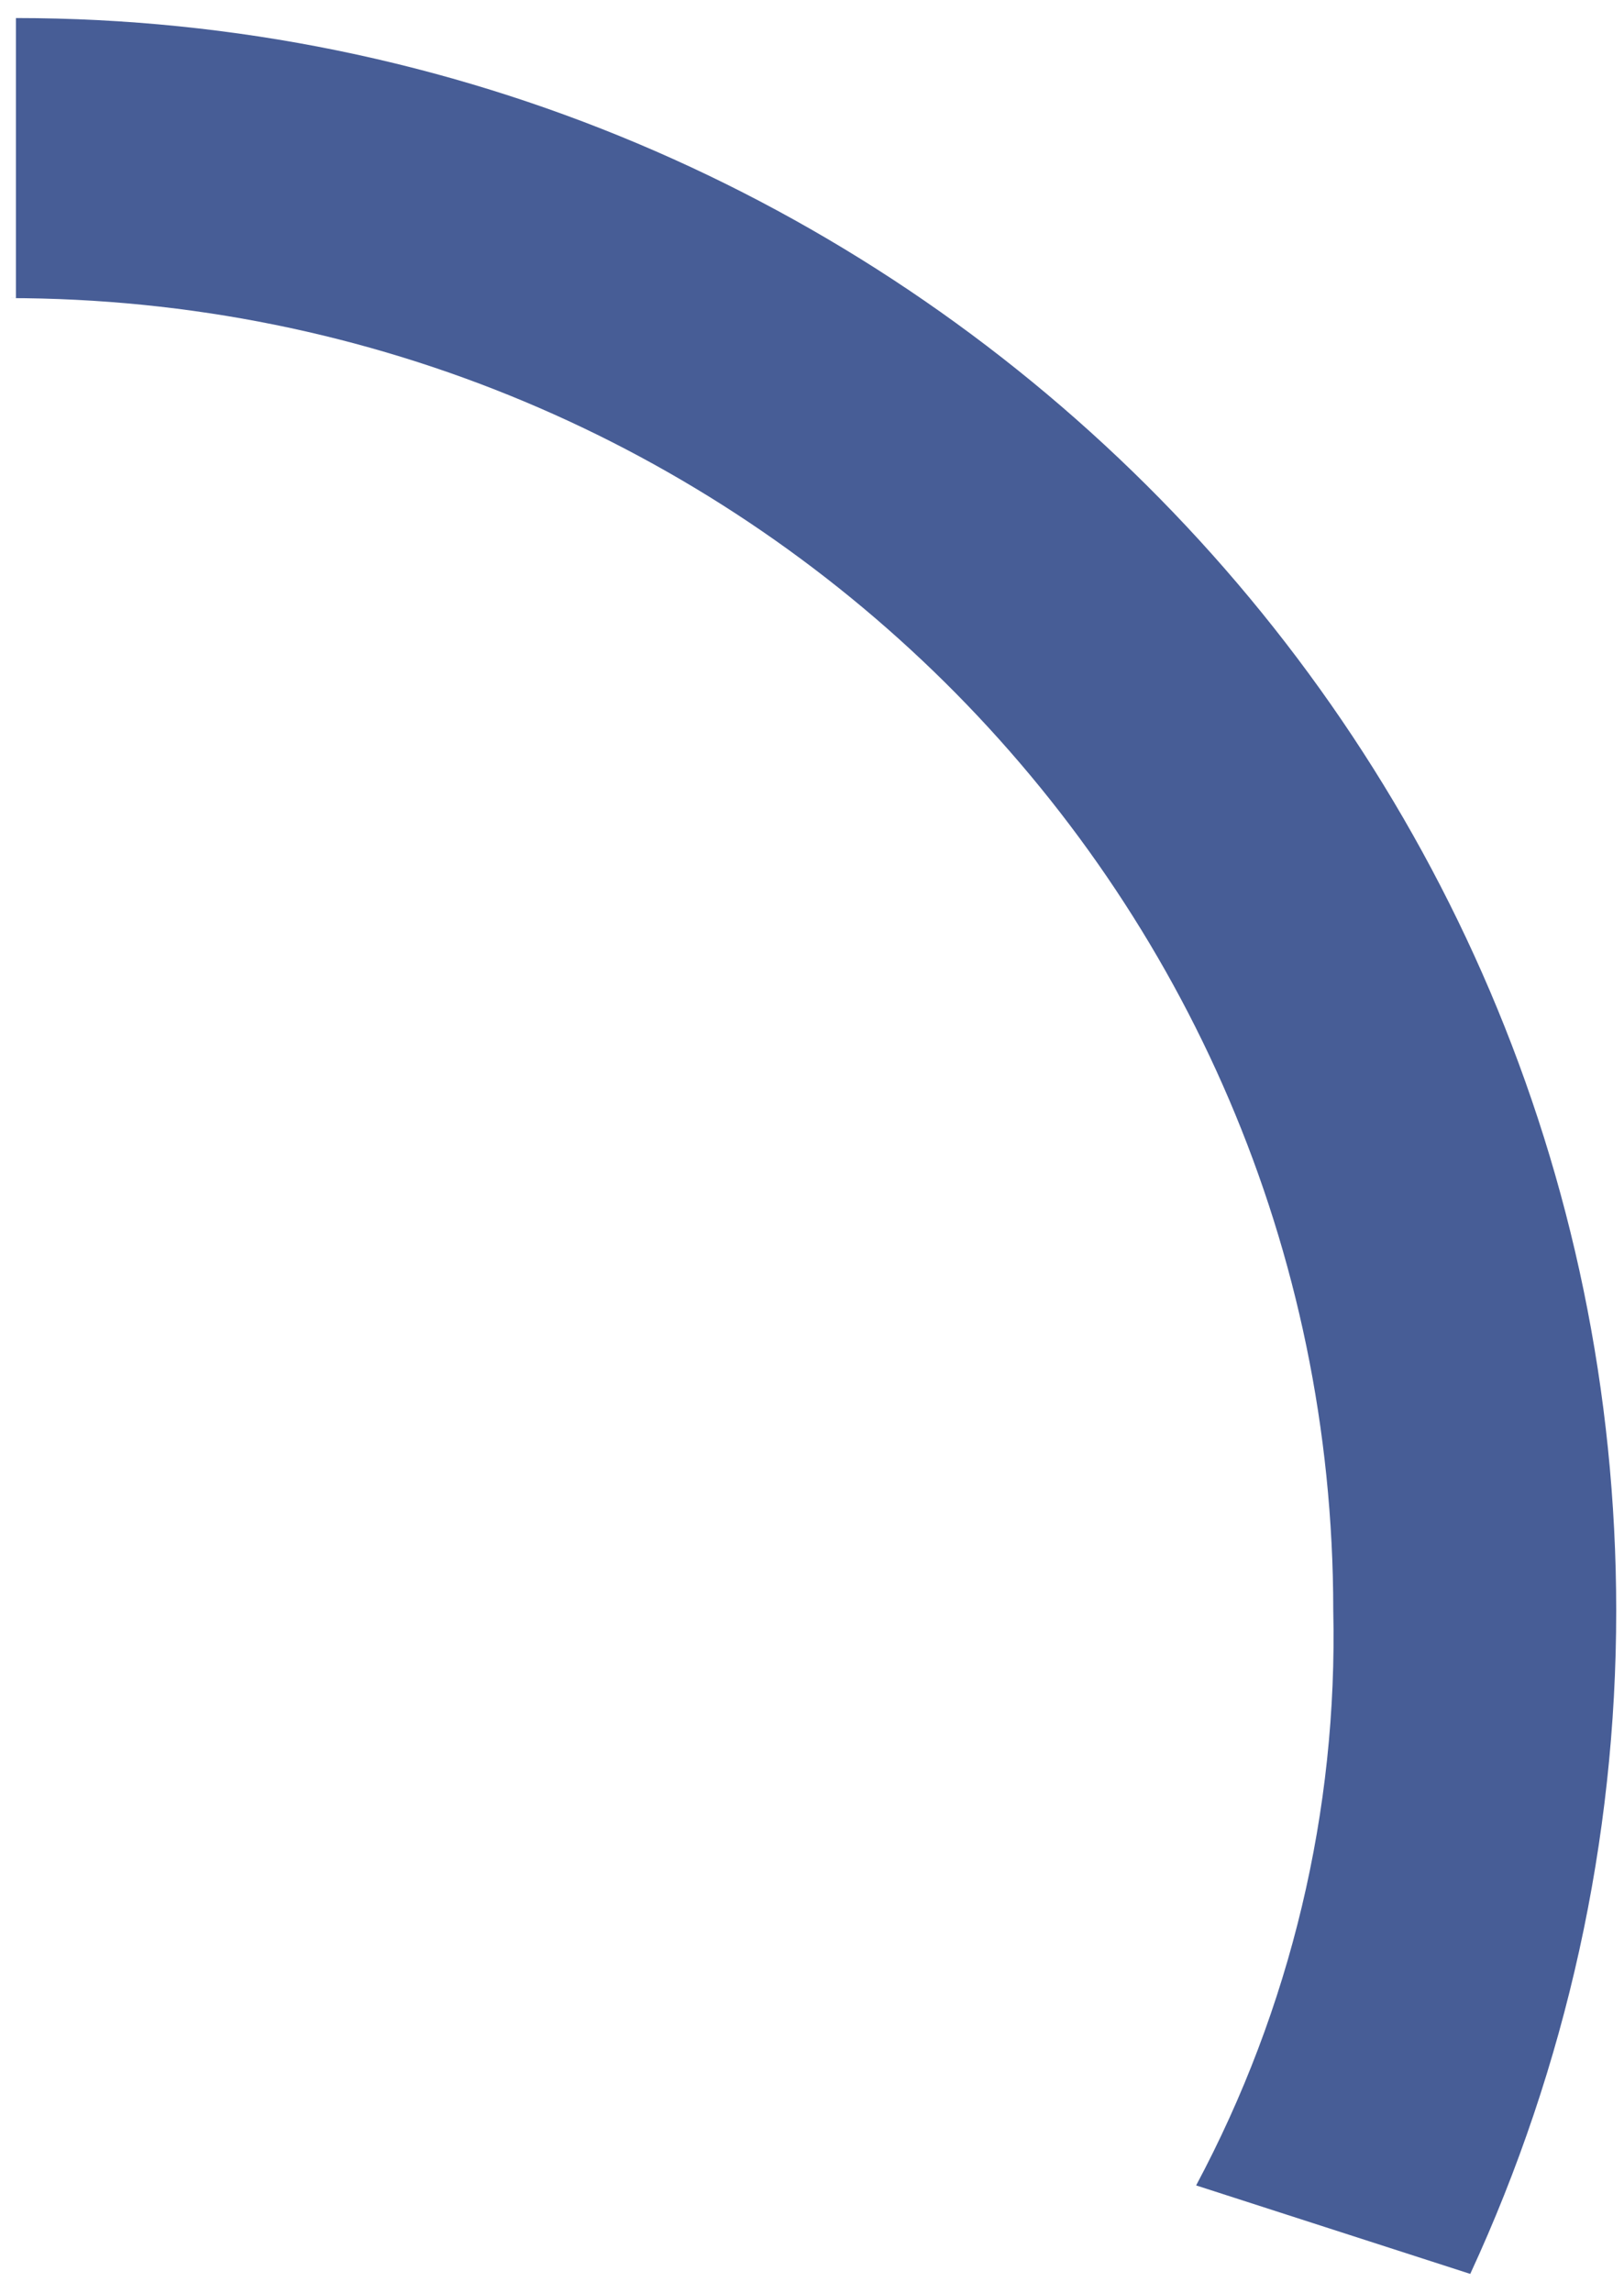 ﻿<?xml version="1.0" encoding="utf-8"?>
<svg version="1.1" xmlns:xlink="http://www.w3.org/1999/xlink" width="102px" height="144px" xmlns="http://www.w3.org/2000/svg">
  <g transform="matrix(1 0 0 1 -1151 -1229 )">
    <path d="M 83.739 101.119  C 83.739 101.12  83.739 101.12  83.739 101.121  C 84.026 113.687  81.061 126.116  75.126 137.228  L 92.343 142.784  C 98.384 129.721  101.511 115.523  101.511 101.157  C 101.511 45.929  56.285 1.152  1 1.133  L 1 18.719  C 0.484 18.719  0.483 18.719  0.484 18.719  C 46.464 18.719  83.739 55.611  83.739 101.119  Z " fill-rule="nonzero" fill="#475d96" stroke="none" transform="matrix(1 0 0 1 1151 1229 )" />
  </g>
</svg>